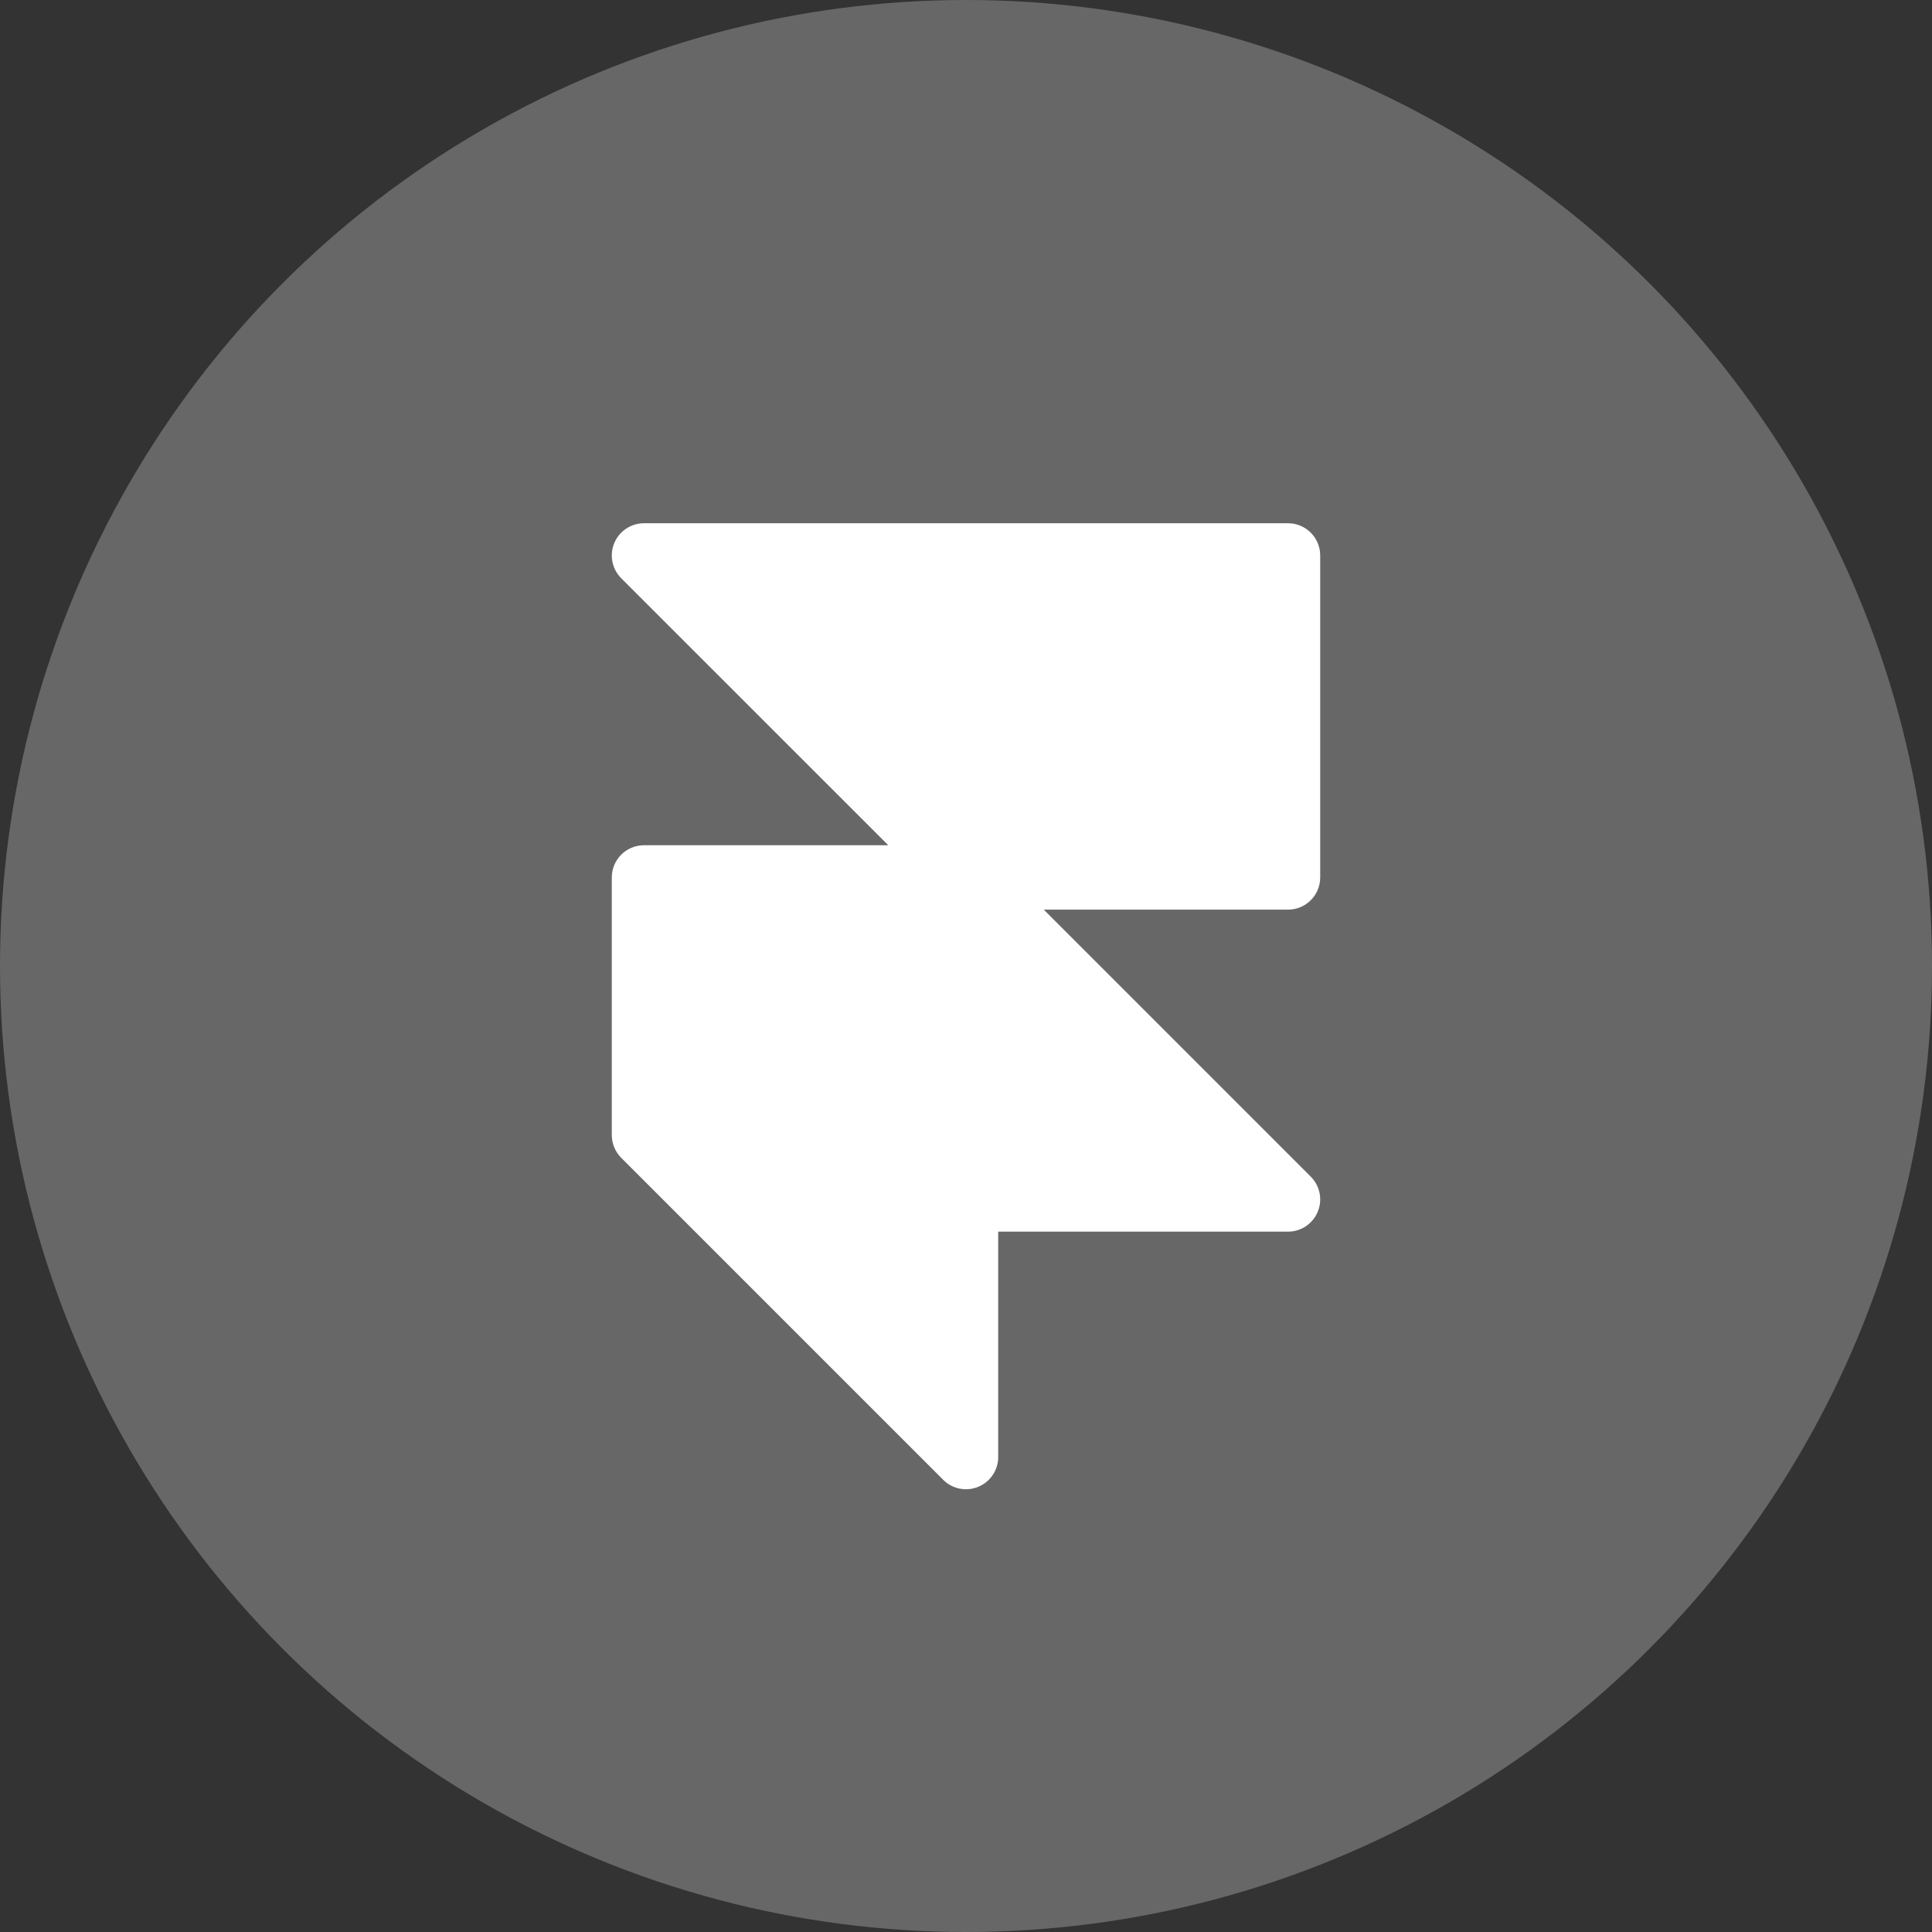 <svg width="48" height="48" viewBox="0 0 48 48" fill="none" xmlns="http://www.w3.org/2000/svg">
<rect x="0" y="0" width="48" height="48" fill="#333333" stroke="none"/>
<circle cx="24" cy="24" r="24" fill="#676767"/>
<g clip-path="url(#clip0_195_1954)">
<path d="M15.261 13.494C15.385 13.195 15.677 13 16 13H32C32.442 13 32.8 13.358 32.8 13.8V21.8C32.8 22.242 32.442 22.6 32 22.6H25.932L32.566 29.234C32.795 29.463 32.863 29.807 32.739 30.106C32.615 30.405 32.324 30.6 32 30.6H24.8V36.2C24.8 36.523 24.605 36.815 24.306 36.939C24.007 37.063 23.663 36.995 23.434 36.766L15.434 28.766C15.284 28.616 15.2 28.412 15.2 28.2V21.8C15.2 21.358 15.558 21 16 21H22.069L15.434 14.366C15.206 14.137 15.137 13.793 15.261 13.494Z" fill="white"/>
</g>
<defs>
<clipPath id="clip0_195_1954">
<rect width="24" height="24" fill="white" transform="translate(12 13)"/>
</clipPath>
</defs>
</svg>
